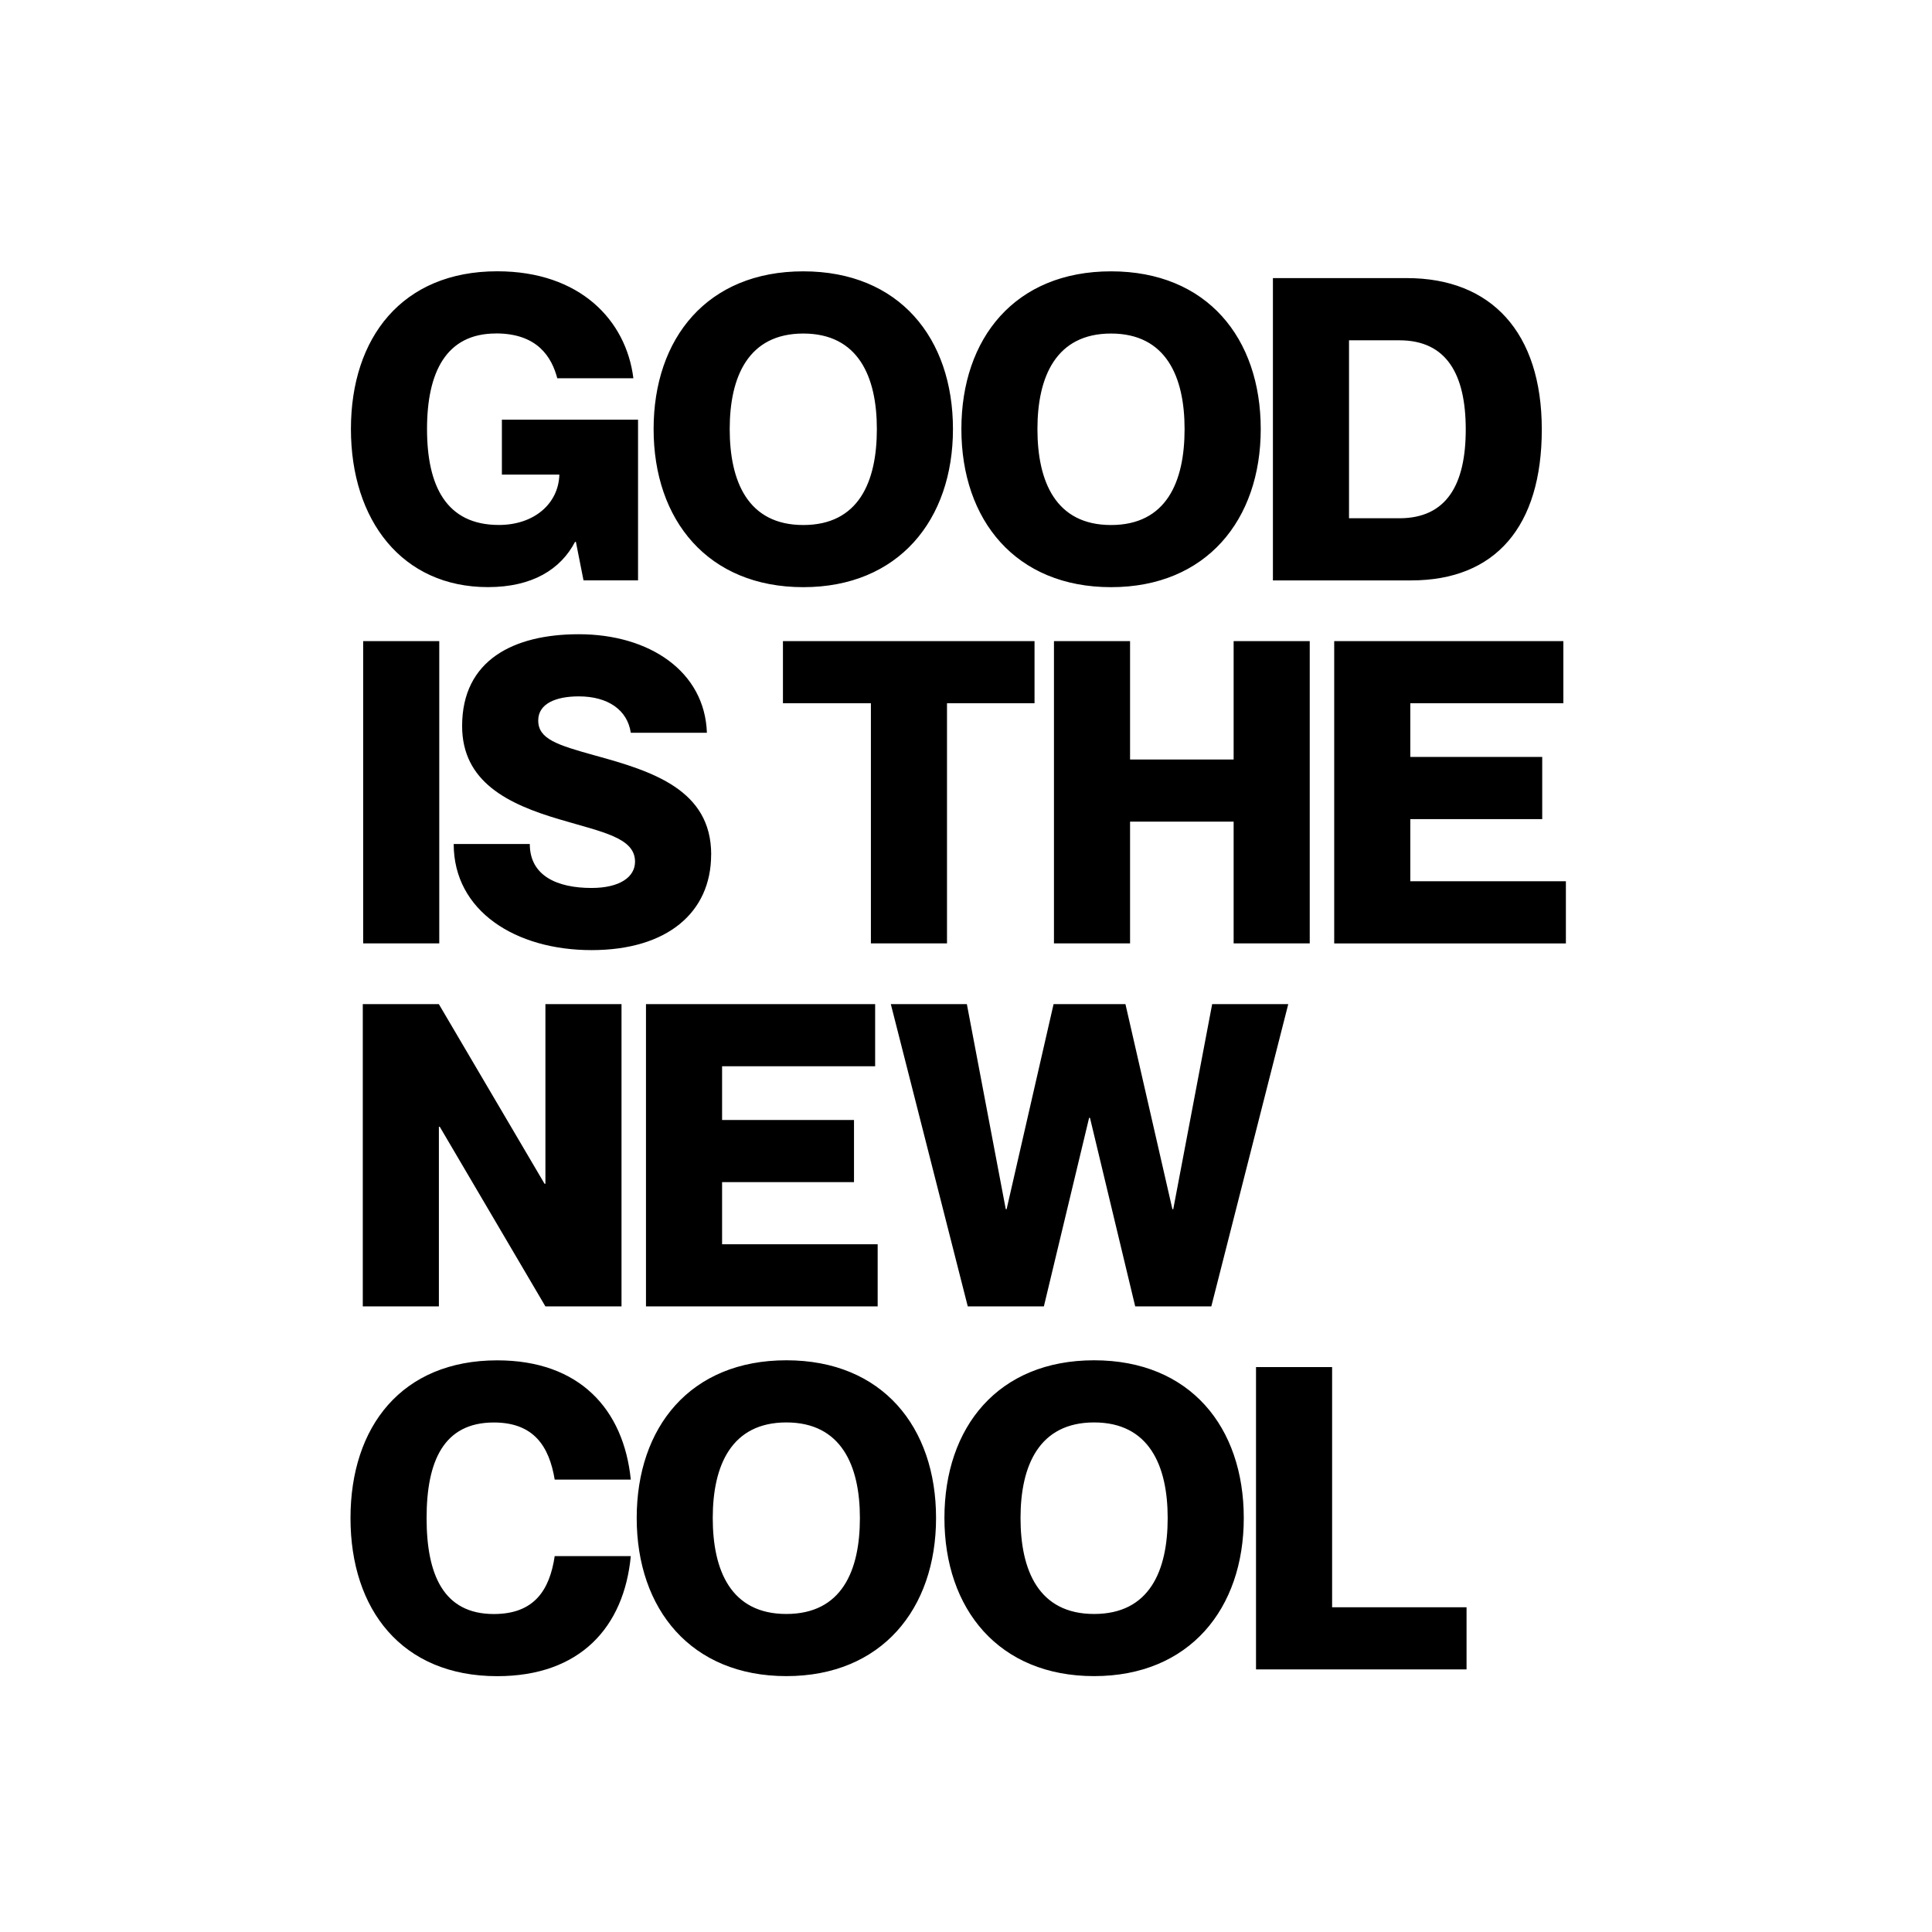 <?xml version="1.0" encoding="UTF-8"?>
<svg id="STACKED" xmlns="http://www.w3.org/2000/svg" version="1.1" viewBox="0 0 360 360">
  <!-- Generator: Adobe Illustrator 29.5.1, SVG Export Plug-In . SVG Version: 2.1.0 Build 141)  -->
  <g id="STACKED_FOR_BLACK">
    <path id="STACKED1" data-name="STACKED" d="M92.41,62.14c-9.3,0-12.84,7.25-12.84,17.8s3.55,17.88,13.39,17.88c6.54,0,11.11-3.94,11.27-9.38h-10.71v-10.24h25.37v29.94h-10.16l-1.42-7.17h-.16c-2.68,5.12-7.96,8.43-16.23,8.43-15.99,0-25.53-12.45-25.53-29.46s9.53-29.39,27.26-29.39c15.44,0,24.03,9.14,25.37,19.93h-14.18c-1.02-3.86-3.62-8.35-11.42-8.35ZM121.79,79.95c0-16.94,10.01-29.39,27.89-29.39s27.89,12.45,27.89,29.39-10.16,29.46-27.89,29.46-27.89-12.45-27.89-29.46ZM163.39,79.95c0-9.77-3.47-17.8-13.71-17.8s-13.71,8.04-13.71,17.8,3.39,17.88,13.71,17.88,13.71-8.04,13.71-17.88ZM179.14,79.95c0-16.94,10.01-29.39,27.89-29.39s27.89,12.45,27.89,29.39-10.16,29.46-27.89,29.46-27.89-12.45-27.89-29.46ZM220.73,79.95c0-9.77-3.47-17.8-13.71-17.8s-13.71,8.04-13.71,17.8,3.39,17.88,13.71,17.88,13.71-8.04,13.71-17.88ZM237.19,51.82h24.97c15.68,0,25.13,10.08,25.13,28.2s-8.67,28.13-24.34,28.13h-25.76v-56.33ZM251.37,96.57h9.38c8.82,0,12.37-6.3,12.37-16.54s-3.54-16.62-12.37-16.62h-9.38v33.17ZM81.85,119.46v56.33h-14.18v-56.33h14.18ZM132.51,159.24c0,10.79-8.19,17.8-22.29,17.8s-25.68-7.25-25.68-19.77h14.18c0,5.99,5.2,8.19,11.5,8.19,5.28,0,8.11-2.05,8.11-4.89,0-4.49-6.07-5.51-14.02-7.88-9.69-2.84-18.2-7.01-18.2-17.41,0-12.29,9.61-17.1,21.74-17.1,13.16,0,23.48,6.93,23.87,18.36h-14.18c-.63-4.25-4.25-6.78-9.69-6.78-4.25,0-7.56,1.34-7.56,4.49,0,3.47,3.55,4.57,10.64,6.54,10.64,2.92,21.59,6.38,21.59,18.43ZM162.28,131.04h-16.39v-11.58h46.88v11.58h-16.31v44.75h-14.18v-44.75ZM210.57,119.46v22.06h19.3v-22.06h14.18v56.33h-14.18v-22.69h-19.3v22.69h-14.18v-56.33h14.18ZM287.37,141.05v11.58h-24.58v11.58h28.99v11.58h-43.17v-56.33h42.7v11.58h-28.52v10h24.58ZM67.59,187.1h14.18l19.7,33.48h.16v-33.48h14.18v56.33h-14.18l-19.69-33.48h-.16v33.48h-14.18v-56.33ZM159.13,208.69v11.58h-24.58v11.58h28.99v11.58h-43.17v-56.33h42.7v11.58h-28.52v10.01h24.58ZM180.16,187.1l7.25,38.21h.16l8.75-38.21h13.39l8.75,38.21h.16l7.25-38.21h14.18l-14.34,56.33h-14.18l-8.43-35.14h-.16l-8.43,35.14h-14.18l-14.34-56.33h14.18ZM92.02,265.06c-9.38,0-12.53,7.25-12.53,17.81s3.15,17.88,12.53,17.88c7.56,0,10.4-4.49,11.34-10.79h14.18c-1.26,13.24-9.45,22.37-24.89,22.37-17.81,0-27.34-12.45-27.34-29.46s9.53-29.39,27.34-29.39c15.36,0,23.56,9.14,24.89,22.22h-14.18c-1.02-6.15-3.86-10.64-11.34-10.64ZM118.64,282.86c0-16.94,10-29.39,27.89-29.39s27.89,12.45,27.89,29.39-10.16,29.46-27.89,29.46-27.89-12.45-27.89-29.46ZM160.23,282.86c0-9.77-3.47-17.81-13.71-17.81s-13.71,8.03-13.71,17.81,3.39,17.88,13.71,17.88,13.71-8.03,13.71-17.88ZM175.98,282.86c0-16.94,10-29.39,27.89-29.39s27.89,12.45,27.89,29.39-10.16,29.46-27.89,29.46-27.89-12.45-27.89-29.46ZM217.58,282.86c0-9.77-3.47-17.81-13.71-17.81s-13.71,8.03-13.71,17.81,3.39,17.88,13.71,17.88,13.71-8.03,13.71-17.88ZM248.22,254.74v44.75h25.05v11.58h-39.23v-56.33h14.18Z"/>
  </g>
</svg>